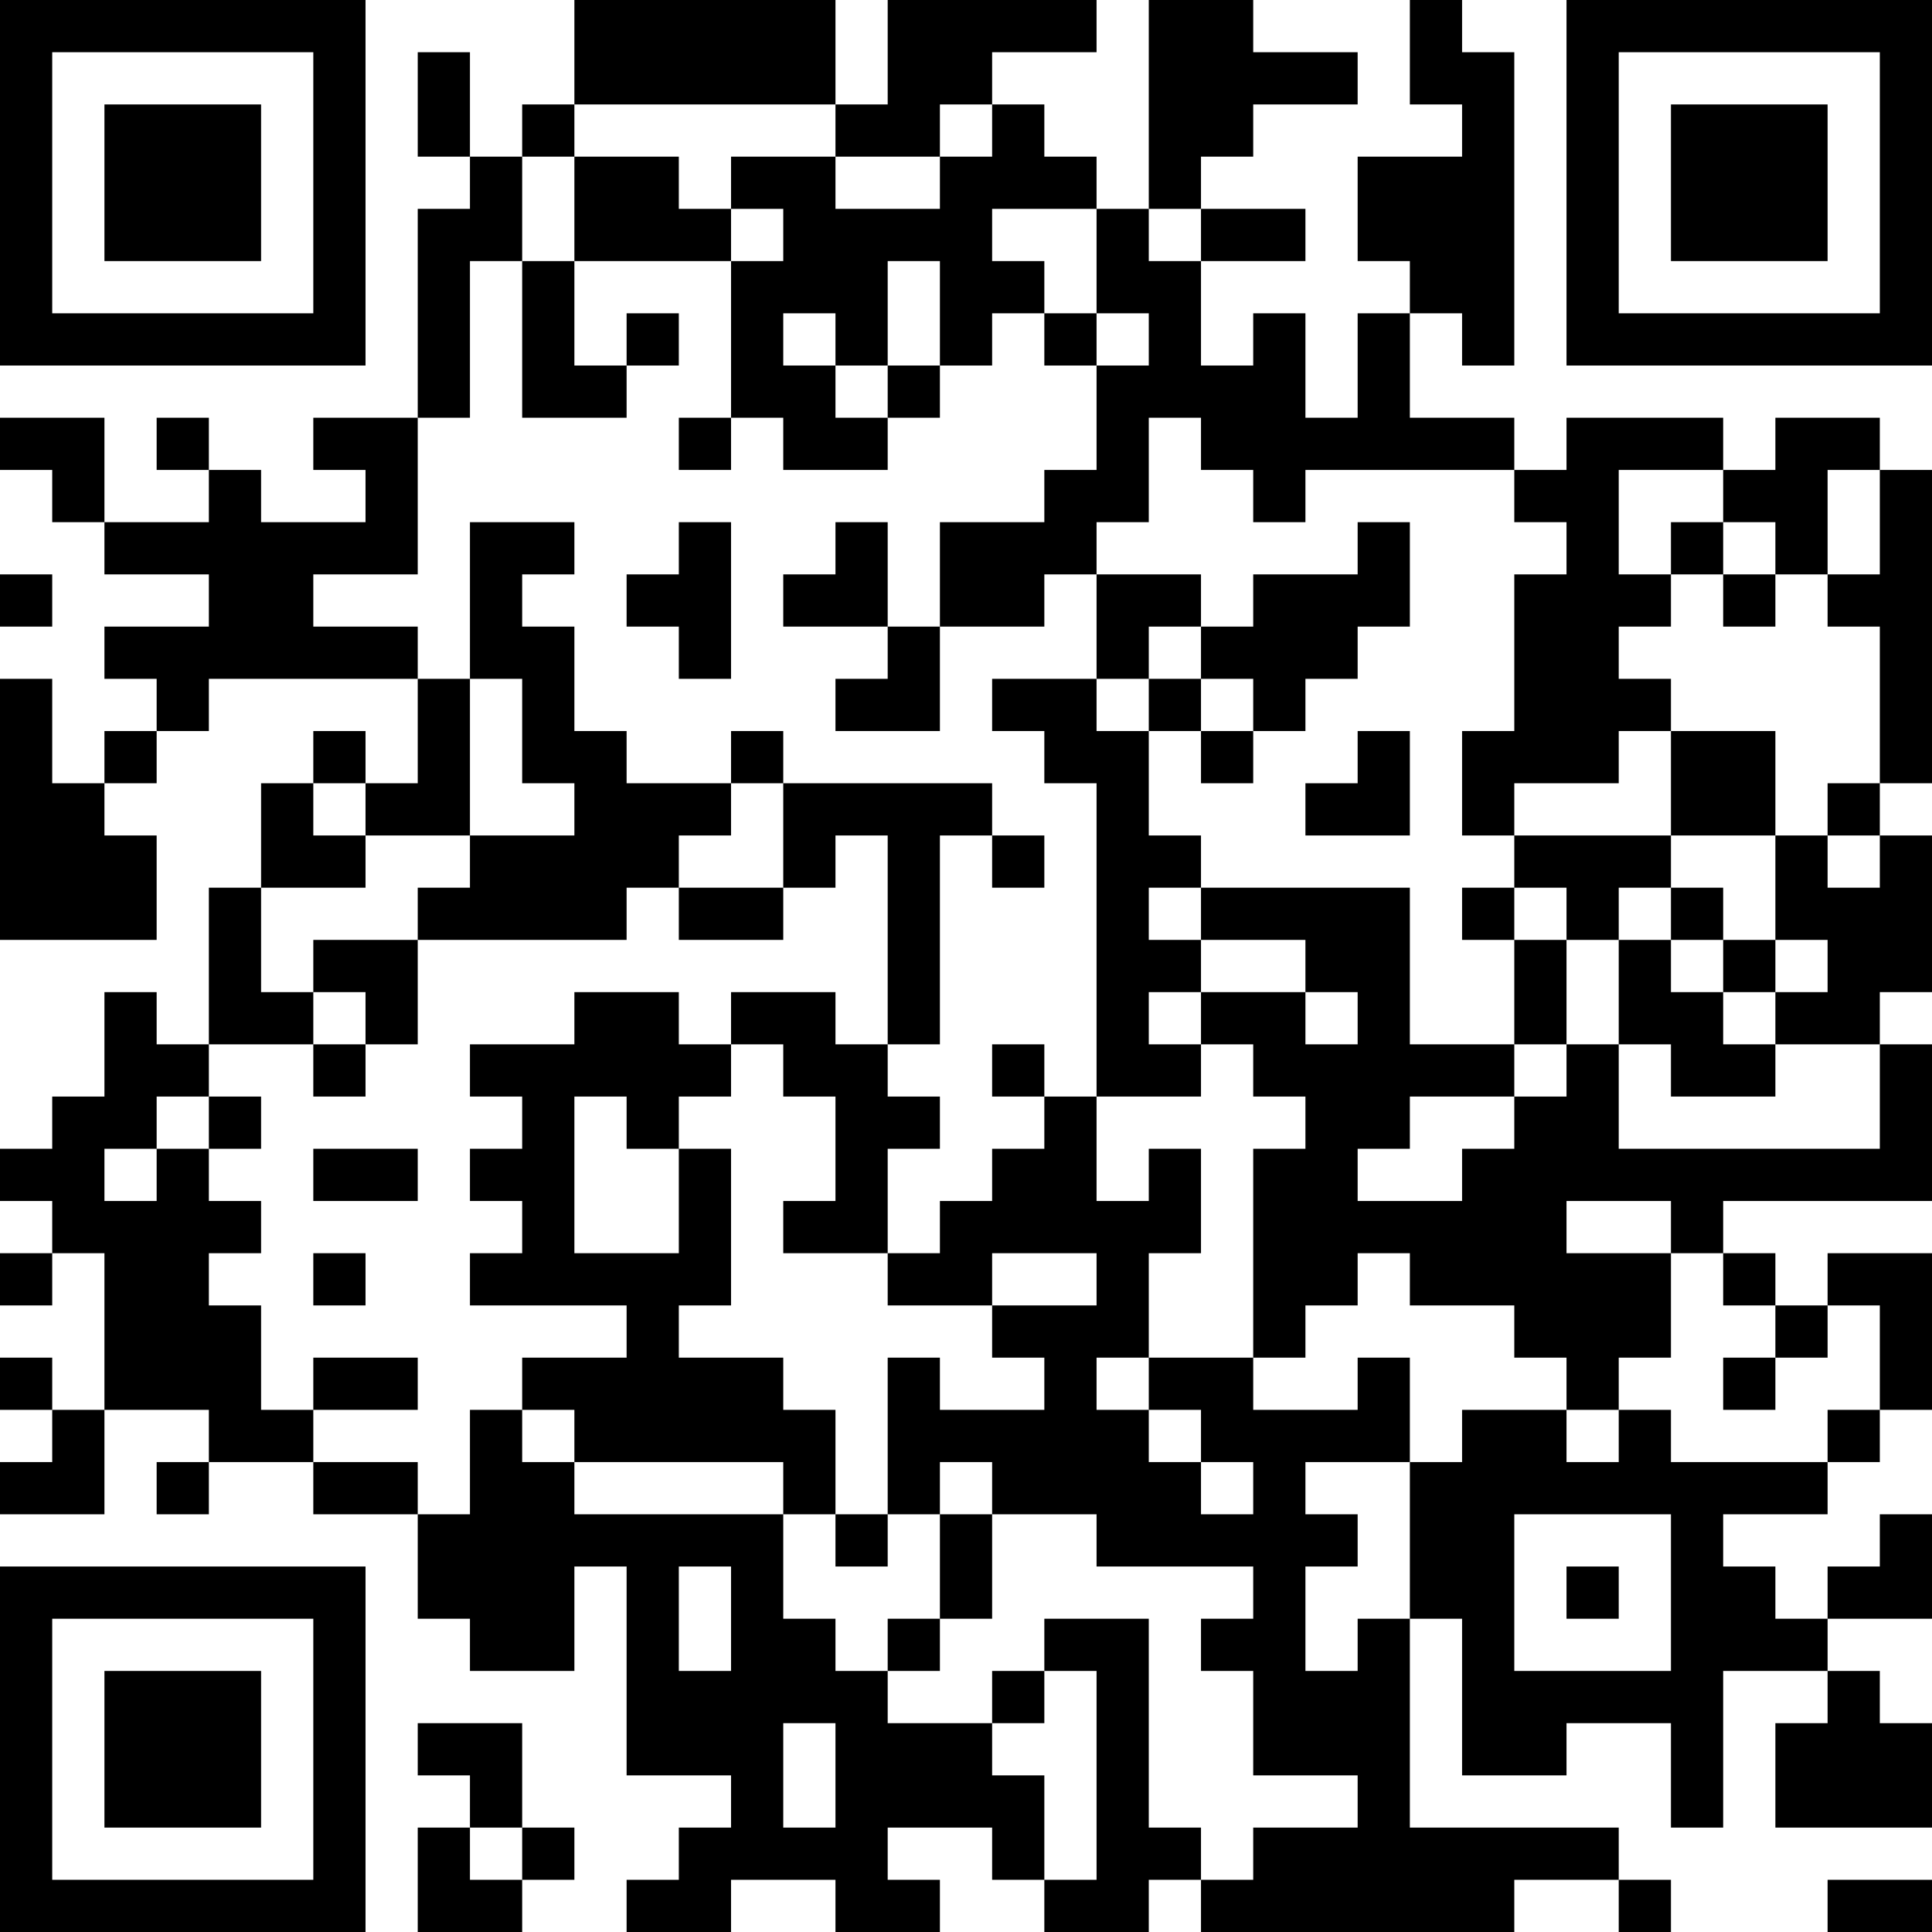 <?xml version="1.0" encoding="UTF-8"?>
<svg xmlns="http://www.w3.org/2000/svg" version="1.1" width="400" height="400" viewBox="0 0 400 400"><rect x="0" y="0" width="400" height="400" fill="#ffffff"/><g transform="scale(10.811)"><g transform="translate(0,0)"><path fill-rule="evenodd" d="M11 0L11 2L10 2L10 3L9 3L9 1L8 1L8 3L9 3L9 4L8 4L8 8L6 8L6 9L7 9L7 10L5 10L5 9L4 9L4 8L3 8L3 9L4 9L4 10L2 10L2 8L0 8L0 9L1 9L1 10L2 10L2 11L4 11L4 12L2 12L2 13L3 13L3 14L2 14L2 15L1 15L1 13L0 13L0 18L3 18L3 16L2 16L2 15L3 15L3 14L4 14L4 13L8 13L8 15L7 15L7 14L6 14L6 15L5 15L5 17L4 17L4 20L3 20L3 19L2 19L2 21L1 21L1 22L0 22L0 23L1 23L1 24L0 24L0 25L1 25L1 24L2 24L2 27L1 27L1 26L0 26L0 27L1 27L1 28L0 28L0 29L2 29L2 27L4 27L4 28L3 28L3 29L4 29L4 28L6 28L6 29L8 29L8 31L9 31L9 32L11 32L11 30L12 30L12 34L14 34L14 35L13 35L13 36L12 36L12 37L14 37L14 36L16 36L16 37L18 37L18 36L17 36L17 35L19 35L19 36L20 36L20 37L22 37L22 36L23 36L23 37L29 37L29 36L31 36L31 37L32 37L32 36L31 36L31 35L27 35L27 31L28 31L28 34L30 34L30 33L32 33L32 35L33 35L33 32L35 32L35 33L34 33L34 35L37 35L37 33L36 33L36 32L35 32L35 31L37 31L37 29L36 29L36 30L35 30L35 31L34 31L34 30L33 30L33 29L35 29L35 28L36 28L36 27L37 27L37 24L35 24L35 25L34 25L34 24L33 24L33 23L37 23L37 20L36 20L36 19L37 19L37 16L36 16L36 15L37 15L37 9L36 9L36 8L34 8L34 9L33 9L33 8L30 8L30 9L29 9L29 8L27 8L27 6L28 6L28 7L29 7L29 1L28 1L28 0L27 0L27 2L28 2L28 3L26 3L26 5L27 5L27 6L26 6L26 8L25 8L25 6L24 6L24 7L23 7L23 5L25 5L25 4L23 4L23 3L24 3L24 2L26 2L26 1L24 1L24 0L22 0L22 4L21 4L21 3L20 3L20 2L19 2L19 1L21 1L21 0L17 0L17 2L16 2L16 0ZM11 2L11 3L10 3L10 5L9 5L9 8L8 8L8 11L6 11L6 12L8 12L8 13L9 13L9 16L7 16L7 15L6 15L6 16L7 16L7 17L5 17L5 19L6 19L6 20L4 20L4 21L3 21L3 22L2 22L2 23L3 23L3 22L4 22L4 23L5 23L5 24L4 24L4 25L5 25L5 27L6 27L6 28L8 28L8 29L9 29L9 27L10 27L10 28L11 28L11 29L15 29L15 31L16 31L16 32L17 32L17 33L19 33L19 34L20 34L20 36L21 36L21 32L20 32L20 31L22 31L22 35L23 35L23 36L24 36L24 35L26 35L26 34L24 34L24 32L23 32L23 31L24 31L24 30L21 30L21 29L19 29L19 28L18 28L18 29L17 29L17 26L18 26L18 27L20 27L20 26L19 26L19 25L21 25L21 24L19 24L19 25L17 25L17 24L18 24L18 23L19 23L19 22L20 22L20 21L21 21L21 23L22 23L22 22L23 22L23 24L22 24L22 26L21 26L21 27L22 27L22 28L23 28L23 29L24 29L24 28L23 28L23 27L22 27L22 26L24 26L24 27L26 27L26 26L27 26L27 28L25 28L25 29L26 29L26 30L25 30L25 32L26 32L26 31L27 31L27 28L28 28L28 27L30 27L30 28L31 28L31 27L32 27L32 28L35 28L35 27L36 27L36 25L35 25L35 26L34 26L34 25L33 25L33 24L32 24L32 23L30 23L30 24L32 24L32 26L31 26L31 27L30 27L30 26L29 26L29 25L27 25L27 24L26 24L26 25L25 25L25 26L24 26L24 22L25 22L25 21L24 21L24 20L23 20L23 19L25 19L25 20L26 20L26 19L25 19L25 18L23 18L23 17L27 17L27 20L29 20L29 21L27 21L27 22L26 22L26 23L28 23L28 22L29 22L29 21L30 21L30 20L31 20L31 22L36 22L36 20L34 20L34 19L35 19L35 18L34 18L34 16L35 16L35 17L36 17L36 16L35 16L35 15L36 15L36 12L35 12L35 11L36 11L36 9L35 9L35 11L34 11L34 10L33 10L33 9L31 9L31 11L32 11L32 12L31 12L31 13L32 13L32 14L31 14L31 15L29 15L29 16L28 16L28 14L29 14L29 11L30 11L30 10L29 10L29 9L25 9L25 10L24 10L24 9L23 9L23 8L22 8L22 10L21 10L21 11L20 11L20 12L18 12L18 10L20 10L20 9L21 9L21 7L22 7L22 6L21 6L21 4L19 4L19 5L20 5L20 6L19 6L19 7L18 7L18 5L17 5L17 7L16 7L16 6L15 6L15 7L16 7L16 8L17 8L17 9L15 9L15 8L14 8L14 5L15 5L15 4L14 4L14 3L16 3L16 4L18 4L18 3L19 3L19 2L18 2L18 3L16 3L16 2ZM11 3L11 5L10 5L10 8L12 8L12 7L13 7L13 6L12 6L12 7L11 7L11 5L14 5L14 4L13 4L13 3ZM22 4L22 5L23 5L23 4ZM20 6L20 7L21 7L21 6ZM17 7L17 8L18 8L18 7ZM13 8L13 9L14 9L14 8ZM9 10L9 13L10 13L10 15L11 15L11 16L9 16L9 17L8 17L8 18L6 18L6 19L7 19L7 20L6 20L6 21L7 21L7 20L8 20L8 18L12 18L12 17L13 17L13 18L15 18L15 17L16 17L16 16L17 16L17 20L16 20L16 19L14 19L14 20L13 20L13 19L11 19L11 20L9 20L9 21L10 21L10 22L9 22L9 23L10 23L10 24L9 24L9 25L12 25L12 26L10 26L10 27L11 27L11 28L15 28L15 29L16 29L16 30L17 30L17 29L16 29L16 27L15 27L15 26L13 26L13 25L14 25L14 22L13 22L13 21L14 21L14 20L15 20L15 21L16 21L16 23L15 23L15 24L17 24L17 22L18 22L18 21L17 21L17 20L18 20L18 16L19 16L19 17L20 17L20 16L19 16L19 15L15 15L15 14L14 14L14 15L12 15L12 14L11 14L11 12L10 12L10 11L11 11L11 10ZM13 10L13 11L12 11L12 12L13 12L13 13L14 13L14 10ZM16 10L16 11L15 11L15 12L17 12L17 13L16 13L16 14L18 14L18 12L17 12L17 10ZM26 10L26 11L24 11L24 12L23 12L23 11L21 11L21 13L19 13L19 14L20 14L20 15L21 15L21 21L23 21L23 20L22 20L22 19L23 19L23 18L22 18L22 17L23 17L23 16L22 16L22 14L23 14L23 15L24 15L24 14L25 14L25 13L26 13L26 12L27 12L27 10ZM32 10L32 11L33 11L33 12L34 12L34 11L33 11L33 10ZM0 11L0 12L1 12L1 11ZM22 12L22 13L21 13L21 14L22 14L22 13L23 13L23 14L24 14L24 13L23 13L23 12ZM26 14L26 15L25 15L25 16L27 16L27 14ZM32 14L32 16L29 16L29 17L28 17L28 18L29 18L29 20L30 20L30 18L31 18L31 20L32 20L32 21L34 21L34 20L33 20L33 19L34 19L34 18L33 18L33 17L32 17L32 16L34 16L34 14ZM14 15L14 16L13 16L13 17L15 17L15 15ZM29 17L29 18L30 18L30 17ZM31 17L31 18L32 18L32 19L33 19L33 18L32 18L32 17ZM19 20L19 21L20 21L20 20ZM4 21L4 22L5 22L5 21ZM11 21L11 24L13 24L13 22L12 22L12 21ZM6 22L6 23L8 23L8 22ZM6 24L6 25L7 25L7 24ZM6 26L6 27L8 27L8 26ZM33 26L33 27L34 27L34 26ZM18 29L18 31L17 31L17 32L18 32L18 31L19 31L19 29ZM29 29L29 32L32 32L32 29ZM13 30L13 32L14 32L14 30ZM30 30L30 31L31 31L31 30ZM19 32L19 33L20 33L20 32ZM8 33L8 34L9 34L9 35L8 35L8 37L10 37L10 36L11 36L11 35L10 35L10 33ZM15 33L15 35L16 35L16 33ZM9 35L9 36L10 36L10 35ZM35 36L35 37L37 37L37 36ZM0 0L0 7L7 7L7 0ZM1 1L1 6L6 6L6 1ZM2 2L2 5L5 5L5 2ZM30 0L30 7L37 7L37 0ZM31 1L31 6L36 6L36 1ZM32 2L32 5L35 5L35 2ZM0 30L0 37L7 37L7 30ZM1 31L1 36L6 36L6 31ZM2 32L2 35L5 35L5 32Z" fill="#000000"/></g></g></svg>
